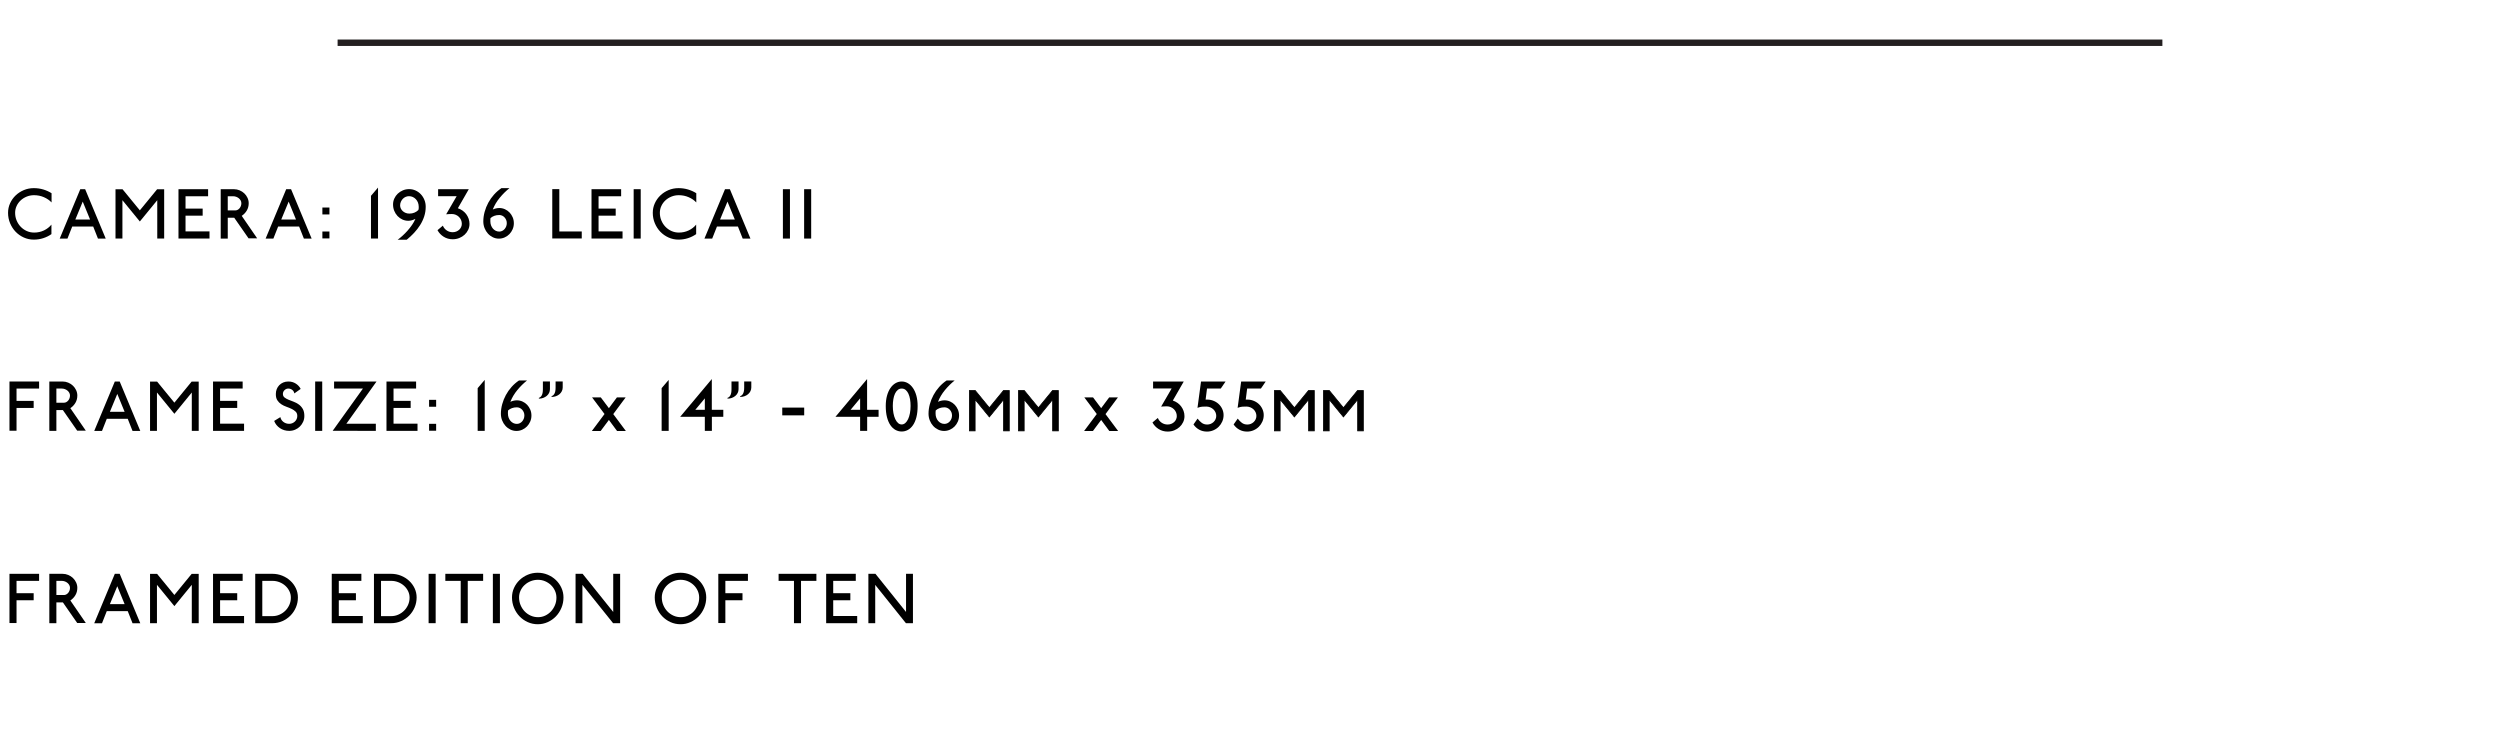 <?xml version="1.0" encoding="utf-8"?>
<!-- Generator: Adobe Illustrator 25.4.3, SVG Export Plug-In . SVG Version: 6.00 Build 0)  -->
<svg version="1.1" id="Layer_1" xmlns="http://www.w3.org/2000/svg" xmlns:xlink="http://www.w3.org/1999/xlink" x="0px" y="0px"
	 viewBox="0 0 390 115.009" enable-background="new 0 0 390 115.009" xml:space="preserve">
<rect y="0" fill="#FFFFFF" width="390" height="115.009"/>
<g>
	<rect x="0.917" y="29.516" fill="none" width="322.471" height="85.494"/>
	<path d="M6.853,30.763c-0.48-0.209-0.996-0.313-1.546-0.313
		c-0.403,0-0.785,0.073-1.144,0.22c-0.359,0.146-0.673,0.345-0.941,0.594
		c-0.268,0.249-0.479,0.541-0.632,0.875c-0.154,0.333-0.231,0.688-0.231,1.062
		c0,0.425,0.079,0.825,0.236,1.199s0.371,0.701,0.638,0.979
		c0.268,0.279,0.581,0.499,0.94,0.66c0.359,0.162,0.745,0.242,1.155,0.242
		c0.55,0,1.06-0.112,1.529-0.335c0.469-0.224,0.858-0.526,1.166-0.908v1.485
		c-0.389,0.271-0.816,0.482-1.282,0.632s-0.955,0.226-1.469,0.226
		c-0.55,0-1.069-0.11-1.557-0.33s-0.913-0.519-1.276-0.896
		c-0.363-0.378-0.651-0.822-0.864-1.332c-0.213-0.51-0.319-1.05-0.319-1.623
		c0-0.528,0.106-1.025,0.319-1.491c0.212-0.466,0.5-0.873,0.864-1.221
		c0.363-0.348,0.788-0.625,1.276-0.831s1.007-0.308,1.557-0.308
		c0.521,0,1.014,0.07,1.48,0.209c0.466,0.14,0.896,0.334,1.292,0.583v1.441
		C7.73,31.246,7.333,30.972,6.853,30.763z"/>
	<path d="M15.285,37.227l-0.748-1.893h-3.268l-0.748,1.893H9.311l3.213-7.712h0.759
		l3.212,7.712H15.285z M12.908,31.451l-1.155,2.794h2.299L12.908,31.451z"/>
	<path d="M24.532,37.216v-5.985l-2.718,3.322l-2.717-3.322v5.985h-1.078v-7.69h1.1
		l2.695,3.289l2.696-3.289h1.1v7.69H24.532z"/>
	<path d="M27.843,37.216v-7.701h4.621v1.1h-3.521v1.925h2.673v1.1h-2.673v2.454h3.741v1.122
		H27.843z"/>
	<path d="M38.775,37.183l-2.233-3.212h-1.012v3.246h-1.1v-7.701h2.068
		c0.308,0,0.602,0.059,0.88,0.176c0.279,0.117,0.523,0.275,0.732,0.473
		c0.209,0.198,0.376,0.431,0.5,0.699s0.187,0.548,0.187,0.842
		c0,0.418-0.099,0.796-0.297,1.133c-0.198,0.337-0.462,0.616-0.792,0.836l2.41,3.509
		H38.775z M37.548,31.286c-0.07-0.132-0.164-0.248-0.281-0.347s-0.255-0.178-0.413-0.237
		c-0.158-0.059-0.321-0.088-0.489-0.088h-0.836v2.211h1.177
		c0.125,0,0.244-0.029,0.357-0.088s0.215-0.14,0.303-0.242s0.158-0.222,0.209-0.357
		s0.077-0.281,0.077-0.435C37.653,31.557,37.618,31.418,37.548,31.286z"/>
	<path d="M47.408,37.227l-0.748-1.893H43.392l-0.748,1.893h-1.21l3.213-7.712h0.759
		l3.212,7.712H47.408z M45.031,31.451l-1.155,2.794h2.299L45.031,31.451z"/>
	<path d="M50.292,33.453V32.375h1.101v1.078H50.292z M50.292,37.194v-1.078h1.101v1.078H50.292z"
		/>
	<path d="M57.871,37.216v-6.667l1.1-1.287v7.954H57.871z"/>
	<path d="M66.179,33.75c-0.154,0.477-0.367,0.93-0.638,1.358
		c-0.271,0.429-0.587,0.836-0.946,1.221c-0.359,0.385-0.744,0.743-1.155,1.073H62.031
		c0.242-0.176,0.497-0.385,0.765-0.627c0.268-0.242,0.528-0.506,0.781-0.792
		c0.253-0.286,0.488-0.585,0.704-0.897c0.216-0.312,0.391-0.625,0.522-0.94
		c-0.176,0.088-0.357,0.159-0.544,0.214s-0.376,0.083-0.566,0.083
		c-0.323,0-0.629-0.066-0.919-0.198c-0.29-0.132-0.542-0.314-0.759-0.545
		s-0.387-0.5-0.512-0.809s-0.187-0.638-0.187-0.99c0-0.33,0.066-0.64,0.198-0.93
		c0.132-0.29,0.312-0.542,0.539-0.759c0.227-0.216,0.493-0.389,0.797-0.517
		s0.629-0.192,0.974-0.192c0.352,0,0.686,0.071,1.001,0.214
		c0.315,0.143,0.591,0.339,0.825,0.588c0.235,0.25,0.42,0.541,0.556,0.875
		c0.136,0.333,0.204,0.691,0.204,1.072C66.41,32.775,66.333,33.273,66.179,33.75z
		 M65.206,31.61c-0.077-0.202-0.185-0.377-0.325-0.528
		c-0.139-0.15-0.301-0.268-0.484-0.352c-0.184-0.084-0.381-0.126-0.594-0.126
		c-0.184,0-0.359,0.037-0.528,0.11c-0.169,0.073-0.315,0.176-0.44,0.308
		c-0.125,0.132-0.226,0.286-0.302,0.462c-0.077,0.176-0.116,0.363-0.116,0.561
		c0,0.169,0.037,0.33,0.11,0.484c0.074,0.154,0.174,0.29,0.303,0.407
		c0.128,0.118,0.281,0.211,0.457,0.281c0.176,0.07,0.371,0.104,0.583,0.104
		c0.279,0,0.538-0.049,0.776-0.148s0.445-0.237,0.622-0.413
		c0.029-0.081,0.046-0.163,0.049-0.248c0.004-0.084,0.005-0.167,0.005-0.248
		C65.321,32.03,65.282,31.812,65.206,31.61z"/>
	<path d="M73.036,35.852c-0.139,0.293-0.326,0.548-0.561,0.765s-0.512,0.389-0.831,0.517
		s-0.658,0.192-1.018,0.192c-0.521,0-0.99-0.13-1.408-0.391
		c-0.418-0.26-0.741-0.603-0.968-1.028l0.836-0.704c0.125,0.308,0.324,0.556,0.6,0.743
		c0.275,0.187,0.588,0.28,0.94,0.28c0.198,0,0.383-0.035,0.556-0.104
		s0.323-0.163,0.451-0.28c0.128-0.118,0.229-0.257,0.302-0.418
		c0.073-0.161,0.11-0.33,0.11-0.506c0-0.213-0.04-0.413-0.121-0.6
		c-0.081-0.187-0.191-0.348-0.33-0.484c-0.14-0.136-0.303-0.244-0.49-0.325
		s-0.387-0.121-0.6-0.121c-0.139,0-0.292,0.004-0.457,0.011s-0.313,0.018-0.446,0.033
		l1.64-2.827h-2.894v-1.089h4.786l-1.705,2.971c0.264,0.088,0.508,0.21,0.731,0.368
		s0.415,0.343,0.572,0.556c0.158,0.213,0.282,0.447,0.374,0.704
		c0.091,0.257,0.137,0.524,0.137,0.803C73.245,35.247,73.176,35.558,73.036,35.852z"/>
	<path d="M79.973,35.758c-0.125,0.29-0.292,0.542-0.5,0.759s-0.457,0.389-0.743,0.517
		c-0.286,0.128-0.586,0.193-0.902,0.193c-0.337,0-0.653-0.072-0.946-0.215
		s-0.55-0.335-0.77-0.578c-0.22-0.242-0.394-0.526-0.522-0.853
		c-0.128-0.326-0.193-0.673-0.193-1.04c0-0.491,0.068-0.986,0.204-1.485
		c0.136-0.499,0.327-0.976,0.572-1.43s0.542-0.876,0.891-1.265
		c0.348-0.389,0.735-0.726,1.161-1.012h1.254c-0.55,0.44-1.058,0.942-1.523,1.507
		s-0.827,1.173-1.083,1.826c0.161-0.073,0.328-0.13,0.5-0.17s0.343-0.061,0.511-0.061
		c0.308,0,0.602,0.062,0.88,0.187s0.521,0.295,0.726,0.512s0.369,0.467,0.49,0.753
		s0.181,0.594,0.181,0.924S80.098,35.468,79.973,35.758z M78.966,34.317
		c-0.062-0.15-0.147-0.284-0.253-0.401c-0.106-0.118-0.231-0.209-0.374-0.275
		c-0.143-0.066-0.295-0.099-0.457-0.099c-0.278,0-0.533,0.042-0.764,0.126
		c-0.231,0.084-0.431,0.204-0.6,0.357c-0.015,0.088-0.022,0.176-0.022,0.264v0.253
		c0,0.22,0.037,0.427,0.11,0.622s0.172,0.363,0.297,0.506
		c0.125,0.143,0.271,0.255,0.44,0.336c0.169,0.081,0.349,0.121,0.539,0.121
		c0.162,0,0.314-0.035,0.457-0.104c0.143-0.069,0.268-0.165,0.374-0.286
		c0.106-0.121,0.19-0.261,0.253-0.418c0.062-0.158,0.093-0.328,0.093-0.511
		C79.06,34.63,79.028,34.467,78.966,34.317z"/>
	<path d="M86.154,37.205v-7.701h1.1v6.601h3.499v1.1H86.154z"/>
	<path d="M92.276,37.216v-7.701h4.621v1.1h-3.521v1.925h2.673v1.1h-2.673v2.454h3.741v1.122
		H92.276z"/>
	<path d="M98.851,37.216v-7.701h1.1v7.701H98.851z"/>
	<path d="M107.431,30.763c-0.48-0.209-0.996-0.313-1.546-0.313
		c-0.403,0-0.785,0.073-1.144,0.22c-0.359,0.146-0.673,0.345-0.941,0.594
		c-0.268,0.249-0.479,0.541-0.632,0.875c-0.154,0.333-0.231,0.688-0.231,1.062
		c0,0.425,0.079,0.825,0.236,1.199s0.371,0.701,0.638,0.979
		c0.268,0.279,0.581,0.499,0.94,0.66c0.359,0.162,0.745,0.242,1.155,0.242
		c0.55,0,1.06-0.112,1.529-0.335c0.469-0.224,0.858-0.526,1.166-0.908v1.485
		c-0.389,0.271-0.816,0.482-1.282,0.632s-0.955,0.226-1.469,0.226
		c-0.55,0-1.069-0.11-1.557-0.33s-0.913-0.519-1.276-0.896
		c-0.363-0.378-0.651-0.822-0.864-1.332c-0.213-0.51-0.319-1.05-0.319-1.623
		c0-0.528,0.106-1.025,0.319-1.491c0.212-0.466,0.5-0.873,0.864-1.221
		c0.363-0.348,0.788-0.625,1.276-0.831s1.007-0.308,1.557-0.308
		c0.521,0,1.014,0.07,1.48,0.209c0.466,0.14,0.896,0.334,1.292,0.583v1.441
		C108.309,31.246,107.911,30.972,107.431,30.763z"/>
	<path d="M115.863,37.227l-0.748-1.893h-3.268l-0.748,1.893h-1.21l3.212-7.712h0.759
		l3.212,7.712H115.863z M113.487,31.451l-1.155,2.794h2.299L113.487,31.451z"/>
	<path d="M122.132,37.216v-7.701h1.1v7.701H122.132z"/>
	<path d="M125.444,37.216v-7.701h1.1v7.701H125.444z"/>
	<path d="M2.578,60.615v1.925h2.673v1.1h-2.673v3.554H1.478v-7.679h4.621v1.1H2.578z"/>
	<path d="M12.041,67.183l-2.233-3.212H8.795v3.246H7.695v-7.701h2.068
		c0.308,0,0.602,0.059,0.88,0.176c0.279,0.117,0.523,0.275,0.732,0.473
		c0.209,0.198,0.376,0.431,0.5,0.699s0.187,0.548,0.187,0.842
		c0,0.418-0.099,0.796-0.297,1.133c-0.198,0.337-0.462,0.616-0.792,0.836l2.41,3.509
		H12.041z M10.814,61.286c-0.07-0.132-0.164-0.248-0.281-0.347s-0.255-0.178-0.413-0.237
		c-0.158-0.059-0.321-0.088-0.489-0.088H8.795v2.211h1.177
		c0.125,0,0.244-0.029,0.357-0.088s0.215-0.14,0.303-0.242s0.158-0.222,0.209-0.357
		s0.077-0.281,0.077-0.435C10.918,61.557,10.883,61.418,10.814,61.286z"/>
	<path d="M20.674,67.227l-0.748-1.893h-3.268l-0.748,1.893h-1.21l3.212-7.712h0.759
		l3.212,7.712H20.674z M18.297,61.451l-1.155,2.794h2.299L18.297,61.451z"/>
	<path d="M29.92,67.216v-5.985l-2.718,3.322l-2.717-3.322v5.985h-1.078v-7.69h1.1
		l2.695,3.289l2.696-3.289h1.1v7.69H29.92z"/>
	<path d="M33.232,67.216v-7.701h4.621v1.1H34.333v1.925h2.673v1.1h-2.673v2.454h3.741v1.122
		H33.232z"/>
	<path d="M47.291,65.796c-0.125,0.279-0.293,0.524-0.506,0.737
		c-0.213,0.213-0.462,0.379-0.749,0.5c-0.286,0.121-0.59,0.182-0.913,0.182
		c-0.55,0-1.036-0.143-1.458-0.429s-0.721-0.66-0.896-1.122l0.968-0.594
		c0.059,0.301,0.216,0.55,0.473,0.749c0.257,0.198,0.561,0.297,0.913,0.297
		c0.169,0,0.33-0.033,0.484-0.099c0.154-0.066,0.288-0.154,0.401-0.264
		c0.114-0.11,0.204-0.238,0.27-0.385c0.066-0.147,0.099-0.305,0.099-0.473
		c0-0.286-0.084-0.512-0.253-0.677c-0.169-0.165-0.378-0.308-0.627-0.429
		c-0.249-0.121-0.521-0.232-0.814-0.335c-0.293-0.103-0.563-0.234-0.809-0.396
		c-0.246-0.161-0.449-0.367-0.61-0.616c-0.162-0.249-0.239-0.579-0.231-0.99
		c0-0.264,0.046-0.514,0.138-0.749c0.092-0.234,0.224-0.44,0.396-0.616
		c0.172-0.176,0.378-0.315,0.616-0.418c0.238-0.103,0.504-0.154,0.797-0.154
		c0.433,0,0.82,0.108,1.161,0.325c0.341,0.216,0.596,0.493,0.765,0.831l-0.99,0.704
		c-0.015-0.103-0.048-0.2-0.099-0.292s-0.119-0.172-0.204-0.242
		s-0.182-0.125-0.292-0.165c-0.11-0.04-0.224-0.061-0.341-0.061
		c-0.227,0-0.425,0.083-0.594,0.248c-0.169,0.165-0.253,0.361-0.253,0.589
		c0,0.234,0.083,0.418,0.248,0.55c0.165,0.132,0.373,0.25,0.622,0.352
		c0.25,0.103,0.517,0.208,0.803,0.313c0.286,0.106,0.554,0.25,0.803,0.429
		s0.457,0.411,0.622,0.693c0.165,0.283,0.248,0.651,0.248,1.106
		C47.478,65.217,47.416,65.518,47.291,65.796z"/>
	<path d="M49.167,67.216v-7.701h1.1v7.701H49.167z"/>
	<path d="M54.032,66.104h4.599v1.111l-6.733-0.011l4.719-6.59h-4.5v-1.1h6.623
		L54.032,66.104z"/>
	<path d="M60.291,67.216v-7.701h4.621v1.1h-3.521v1.925h2.673v1.1h-2.673v2.454h3.741v1.122
		H60.291z"/>
	<path d="M66.937,63.453V62.375h1.101v1.078H66.937z M66.937,67.194v-1.078h1.101v1.078H66.937z"
		/>
	<path d="M74.516,67.216v-6.667l1.1-1.287v7.954H74.516z"/>
	<path d="M82.716,65.758c-0.125,0.29-0.292,0.542-0.5,0.759s-0.457,0.389-0.743,0.517
		c-0.286,0.128-0.586,0.193-0.902,0.193c-0.337,0-0.653-0.072-0.946-0.215
		s-0.55-0.335-0.77-0.578c-0.22-0.242-0.394-0.526-0.522-0.853
		c-0.128-0.326-0.193-0.673-0.193-1.04c0-0.491,0.068-0.986,0.204-1.485
		c0.136-0.499,0.327-0.976,0.572-1.43s0.542-0.876,0.891-1.265
		c0.348-0.389,0.735-0.726,1.161-1.012h1.254c-0.55,0.44-1.058,0.942-1.523,1.507
		s-0.827,1.173-1.083,1.826c0.161-0.073,0.328-0.13,0.5-0.17s0.343-0.061,0.511-0.061
		c0.308,0,0.602,0.062,0.88,0.187s0.521,0.295,0.726,0.512s0.369,0.467,0.49,0.753
		s0.181,0.594,0.181,0.924S82.841,65.468,82.716,65.758z M81.709,64.317
		c-0.062-0.15-0.147-0.284-0.253-0.401c-0.106-0.118-0.231-0.209-0.374-0.275
		c-0.143-0.066-0.295-0.099-0.457-0.099c-0.278,0-0.533,0.042-0.764,0.126
		c-0.231,0.084-0.431,0.204-0.6,0.357c-0.015,0.088-0.022,0.176-0.022,0.264v0.253
		c0,0.22,0.037,0.427,0.11,0.622s0.172,0.363,0.297,0.506
		c0.125,0.143,0.271,0.255,0.44,0.336c0.169,0.081,0.349,0.121,0.539,0.121
		c0.162,0,0.314-0.035,0.457-0.104c0.143-0.069,0.268-0.165,0.374-0.286
		c0.106-0.121,0.19-0.261,0.253-0.418c0.062-0.158,0.093-0.328,0.093-0.511
		C81.803,64.63,81.771,64.467,81.709,64.317z"/>
	<path d="M85.659,61.292c-0.088,0.18-0.21,0.335-0.368,0.468
		c-0.158,0.132-0.341,0.236-0.55,0.313c-0.209,0.077-0.435,0.115-0.677,0.115v-0.121
		c0.088-0.029,0.169-0.073,0.242-0.132s0.139-0.139,0.198-0.242
		c0.059-0.103,0.104-0.233,0.137-0.391c0.033-0.157,0.05-0.357,0.05-0.6v-1.188h1.1
		v1.188C85.791,60.916,85.747,61.112,85.659,61.292z M87.645,61.027
		c-0.091,0.18-0.214,0.335-0.368,0.468c-0.154,0.132-0.337,0.236-0.55,0.313
		s-0.44,0.115-0.682,0.115v-0.121c0.088-0.029,0.168-0.074,0.242-0.132
		c0.073-0.059,0.139-0.139,0.198-0.242c0.059-0.103,0.104-0.233,0.138-0.391
		c0.033-0.158,0.049-0.358,0.049-0.6v-0.924h1.111v0.924
		C87.782,60.651,87.736,60.848,87.645,61.027z"/>
	<path d="M96.263,67.238l-1.276-1.727l-1.287,1.727h-1.375l1.98-2.651l-1.947-2.596h1.364
		l1.265,1.683l1.254-1.683h1.364l-1.937,2.607l1.969,2.64H96.263z"/>
	<path d="M103.215,67.216v-6.667l1.1-1.287v7.954H103.215z"/>
	<path d="M111.053,65.026v2.189h-1.1v-2.189h-3.851l4.94-5.896v4.796h1.793v1.1H111.053z
		 M109.953,62.144l-1.485,1.782h1.485V62.144z"/>
	<path d="M115.082,61.292c-0.088,0.18-0.21,0.335-0.368,0.468
		c-0.158,0.132-0.341,0.236-0.55,0.313c-0.209,0.077-0.435,0.115-0.677,0.115v-0.121
		c0.088-0.029,0.169-0.073,0.242-0.132s0.139-0.139,0.198-0.242
		c0.059-0.103,0.104-0.233,0.137-0.391c0.033-0.157,0.05-0.357,0.05-0.6v-1.188h1.1
		v1.188C115.214,60.916,115.17,61.112,115.082,61.292z M117.067,61.027
		c-0.091,0.18-0.214,0.335-0.368,0.468c-0.154,0.132-0.337,0.236-0.55,0.313
		s-0.44,0.115-0.682,0.115v-0.121c0.088-0.029,0.168-0.074,0.242-0.132
		c0.073-0.059,0.139-0.139,0.198-0.242c0.059-0.103,0.104-0.233,0.138-0.391
		c0.033-0.158,0.049-0.358,0.049-0.6v-0.924h1.111v0.924
		C117.205,60.651,117.159,60.848,117.067,61.027z"/>
	<path d="M122.033,64.795v-1.21h3.422v1.21H122.033z"/>
	<path d="M135.278,65.026v2.189h-1.1v-2.189h-3.851l4.94-5.896v4.796h1.793v1.1H135.278z
		 M134.178,62.144l-1.485,1.782h1.485V62.144z"/>
	<path d="M142.959,65.082c-0.128,0.499-0.307,0.913-0.534,1.243
		c-0.228,0.33-0.492,0.578-0.792,0.743c-0.301,0.165-0.624,0.248-0.968,0.248
		s-0.667-0.083-0.968-0.248s-0.565-0.413-0.792-0.743
		c-0.228-0.33-0.405-0.745-0.534-1.243s-0.192-1.082-0.192-1.75
		c0-0.586,0.064-1.116,0.192-1.589s0.306-0.875,0.534-1.205
		c0.227-0.33,0.491-0.583,0.792-0.759c0.301-0.176,0.624-0.264,0.968-0.264
		s0.667,0.088,0.968,0.264c0.3,0.176,0.564,0.429,0.792,0.759
		c0.227,0.33,0.405,0.731,0.534,1.205c0.128,0.473,0.192,1.003,0.192,1.589
		C143.152,64,143.087,64.583,142.959,65.082z M141.969,62.287
		c-0.055-0.33-0.14-0.618-0.253-0.864c-0.113-0.246-0.256-0.442-0.429-0.588
		c-0.172-0.147-0.38-0.22-0.622-0.22c-0.242,0-0.449,0.073-0.622,0.22
		c-0.172,0.146-0.315,0.343-0.429,0.588c-0.114,0.246-0.198,0.534-0.253,0.864
		c-0.055,0.33-0.083,0.678-0.083,1.045c0,0.396,0.033,0.771,0.099,1.123
		c0.066,0.352,0.159,0.658,0.28,0.918s0.266,0.466,0.435,0.616
		c0.169,0.15,0.359,0.226,0.572,0.226c0.205,0,0.394-0.075,0.566-0.226
		s0.319-0.356,0.44-0.616c0.121-0.26,0.215-0.566,0.281-0.918s0.099-0.726,0.099-1.123
		C142.052,62.965,142.024,62.617,141.969,62.287z"/>
	<path d="M149.427,65.758c-0.125,0.29-0.292,0.542-0.5,0.759s-0.457,0.389-0.743,0.517
		c-0.286,0.128-0.586,0.193-0.902,0.193c-0.337,0-0.653-0.072-0.946-0.215
		s-0.55-0.335-0.77-0.578c-0.22-0.242-0.394-0.526-0.522-0.853
		c-0.128-0.326-0.193-0.673-0.193-1.04c0-0.491,0.068-0.986,0.204-1.485
		c0.136-0.499,0.327-0.976,0.572-1.43s0.542-0.876,0.891-1.265
		c0.348-0.389,0.735-0.726,1.161-1.012h1.254c-0.55,0.44-1.058,0.942-1.524,1.507
		s-0.827,1.173-1.083,1.826c0.161-0.073,0.328-0.13,0.5-0.17s0.343-0.061,0.511-0.061
		c0.308,0,0.602,0.062,0.88,0.187s0.521,0.295,0.726,0.512s0.369,0.467,0.49,0.753
		s0.181,0.594,0.181,0.924S149.552,65.468,149.427,65.758z M148.421,64.317
		c-0.062-0.15-0.147-0.284-0.253-0.401c-0.106-0.118-0.231-0.209-0.374-0.275
		c-0.143-0.066-0.295-0.099-0.457-0.099c-0.278,0-0.533,0.042-0.764,0.126
		c-0.231,0.084-0.431,0.204-0.6,0.357c-0.015,0.088-0.022,0.176-0.022,0.264v0.253
		c0,0.22,0.037,0.427,0.11,0.622s0.172,0.363,0.297,0.506
		c0.125,0.143,0.271,0.255,0.44,0.336c0.169,0.081,0.349,0.121,0.539,0.121
		c0.162,0,0.314-0.035,0.457-0.104c0.143-0.069,0.268-0.165,0.374-0.286
		c0.106-0.121,0.19-0.261,0.253-0.418c0.062-0.158,0.093-0.328,0.093-0.511
		C148.514,64.63,148.483,64.467,148.421,64.317z"/>
	<path stroke="#000000" stroke-width="0.125" stroke-miterlimit="10" d="M156.563,67.216v-4.897l-2.224,2.719
		l-2.224-2.719v4.897h-0.882v-6.293h0.9l2.206,2.692l2.206-2.692h0.9v6.293H156.563z"/>
	<path stroke="#000000" stroke-width="0.125" stroke-miterlimit="10" d="M164.215,67.216v-4.897l-2.224,2.719
		l-2.224-2.719v4.897h-0.882v-6.293h0.9l2.206,2.692l2.206-2.692h0.9v6.293H164.215z"/>
	<path d="M173.055,67.238l-1.276-1.727l-1.287,1.727h-1.375l1.98-2.651l-1.947-2.596h1.364
		l1.265,1.683l1.254-1.683h1.364l-1.937,2.607l1.969,2.64H173.055z"/>
	<path d="M184.572,65.852c-0.139,0.293-0.326,0.548-0.561,0.765
		c-0.234,0.216-0.512,0.389-0.831,0.517s-0.658,0.192-1.018,0.192
		c-0.521,0-0.99-0.13-1.408-0.391c-0.418-0.26-0.741-0.603-0.968-1.028l0.836-0.704
		c0.125,0.308,0.324,0.556,0.599,0.743c0.275,0.187,0.589,0.28,0.941,0.28
		c0.198,0,0.383-0.035,0.556-0.104s0.323-0.163,0.451-0.28
		c0.128-0.118,0.229-0.257,0.302-0.418c0.073-0.161,0.11-0.33,0.11-0.506
		c0-0.213-0.04-0.413-0.121-0.6c-0.081-0.187-0.191-0.348-0.33-0.484
		c-0.14-0.136-0.303-0.244-0.49-0.325s-0.387-0.121-0.6-0.121
		c-0.139,0-0.292,0.004-0.457,0.011s-0.313,0.018-0.445,0.033l1.639-2.827h-2.894v-1.089
		h4.786l-1.705,2.971c0.264,0.088,0.508,0.21,0.731,0.368s0.415,0.343,0.572,0.556
		c0.158,0.213,0.282,0.447,0.374,0.704c0.091,0.257,0.137,0.524,0.137,0.803
		C184.781,65.247,184.711,65.558,184.572,65.852z"/>
	<path d="M190.439,60.615h-2.145l-0.22,1.728c0.403-0.029,0.775,0.016,1.117,0.137
		c0.341,0.121,0.636,0.293,0.886,0.517c0.249,0.224,0.445,0.49,0.588,0.798
		s0.214,0.627,0.214,0.957c0,0.352-0.068,0.684-0.203,0.996
		c-0.136,0.312-0.321,0.585-0.556,0.82c-0.235,0.234-0.51,0.42-0.825,0.555
		c-0.315,0.136-0.653,0.204-1.012,0.204c-0.44,0-0.842-0.099-1.205-0.297
		c-0.363-0.198-0.662-0.469-0.896-0.814l0.638-0.913c0.213,0.278,0.435,0.502,0.666,0.671
		c0.231,0.168,0.511,0.253,0.841,0.253c0.191,0,0.371-0.035,0.539-0.104
		c0.169-0.07,0.317-0.165,0.446-0.286s0.231-0.264,0.308-0.429
		c0.077-0.165,0.115-0.339,0.115-0.523c0-0.198-0.04-0.387-0.121-0.566
		c-0.081-0.18-0.192-0.335-0.335-0.468c-0.143-0.132-0.31-0.236-0.5-0.313
		c-0.191-0.077-0.393-0.115-0.605-0.115c-0.213,0-0.42,0.005-0.622,0.017
		c-0.202,0.011-0.449,0.071-0.743,0.181l0.55-4.104h3.829L190.439,60.615z"/>
	<path d="M196.7,60.615h-2.145l-0.22,1.728c0.403-0.029,0.775,0.016,1.117,0.137
		s0.636,0.293,0.886,0.517c0.249,0.224,0.445,0.49,0.588,0.798
		c0.144,0.308,0.215,0.627,0.215,0.957c0,0.352-0.068,0.684-0.203,0.996
		c-0.136,0.312-0.321,0.585-0.556,0.82c-0.235,0.234-0.51,0.42-0.825,0.555
		c-0.316,0.136-0.653,0.204-1.013,0.204c-0.44,0-0.842-0.099-1.205-0.297
		c-0.363-0.198-0.662-0.469-0.896-0.814l0.638-0.913c0.213,0.278,0.435,0.502,0.666,0.671
		c0.231,0.168,0.511,0.253,0.841,0.253c0.191,0,0.371-0.035,0.539-0.104
		c0.169-0.07,0.317-0.165,0.446-0.286c0.128-0.121,0.23-0.264,0.308-0.429
		s0.115-0.339,0.115-0.523c0-0.198-0.04-0.387-0.121-0.566
		c-0.08-0.18-0.192-0.335-0.335-0.468c-0.144-0.132-0.311-0.236-0.501-0.313
		c-0.191-0.077-0.393-0.115-0.605-0.115c-0.213,0-0.42,0.005-0.622,0.017
		c-0.202,0.011-0.449,0.071-0.743,0.181l0.55-4.104h3.829L196.7,60.615z"/>
	<path stroke="#000000" stroke-width="0.125" stroke-miterlimit="10" d="M204.146,67.216v-4.897l-2.224,2.719
		l-2.224-2.719v4.897h-0.882v-6.293h0.9l2.205,2.692l2.206-2.692h0.9v6.293H204.146z"/>
	<path stroke="#000000" stroke-width="0.125" stroke-miterlimit="10" d="M211.798,67.216v-4.897l-2.224,2.719
		l-2.224-2.719v4.897h-0.883v-6.293h0.9l2.206,2.692l2.205-2.692h0.9v6.293H211.798z"/>
	<path d="M2.578,90.615v1.925h2.673v1.1h-2.673v3.554H1.478v-7.679h4.621v1.1H2.578z"/>
	<path d="M12.041,97.183l-2.233-3.212H8.795v3.246H7.695v-7.701h2.068
		c0.308,0,0.602,0.059,0.88,0.176c0.279,0.117,0.523,0.275,0.732,0.473
		c0.209,0.198,0.376,0.431,0.5,0.699s0.187,0.548,0.187,0.842
		c0,0.418-0.099,0.796-0.297,1.133c-0.198,0.337-0.462,0.616-0.792,0.836l2.41,3.509
		H12.041z M10.814,91.286c-0.07-0.132-0.164-0.248-0.281-0.347s-0.255-0.178-0.413-0.237
		c-0.158-0.059-0.321-0.088-0.489-0.088H8.795v2.211h1.177
		c0.125,0,0.244-0.029,0.357-0.088s0.215-0.14,0.303-0.242s0.158-0.222,0.209-0.357
		s0.077-0.281,0.077-0.435C10.918,91.557,10.883,91.418,10.814,91.286z"/>
	<path d="M20.674,97.227l-0.748-1.893h-3.268l-0.748,1.893h-1.21l3.212-7.712h0.759
		l3.212,7.712H20.674z M18.297,91.451l-1.155,2.794h2.299L18.297,91.451z"/>
	<path d="M29.92,97.216v-5.985l-2.718,3.322l-2.717-3.322v5.985h-1.078v-7.69h1.1
		l2.695,3.289l2.696-3.289h1.1v7.69H29.92z"/>
	<path d="M33.232,97.216v-7.701h4.621v1.1H34.333v1.925h2.673v1.1h-2.673v2.454h3.741v1.122
		H33.232z"/>
	<path d="M46.16,94.757c-0.209,0.488-0.493,0.913-0.853,1.276
		c-0.359,0.363-0.779,0.651-1.26,0.864c-0.48,0.212-0.992,0.319-1.535,0.319h-2.695
		v-7.701h2.673c0.543,0,1.056,0.097,1.541,0.292c0.484,0.194,0.907,0.46,1.271,0.798
		c0.363,0.337,0.649,0.728,0.858,1.171c0.209,0.444,0.313,0.919,0.313,1.425
		C46.474,93.75,46.369,94.269,46.16,94.757z M45.143,92.221
		c-0.154-0.315-0.361-0.592-0.622-0.831s-0.564-0.427-0.913-0.567
		c-0.348-0.139-0.713-0.209-1.095-0.209h-1.595v5.501h1.595
		c0.389,0,0.755-0.077,1.1-0.231c0.345-0.154,0.647-0.361,0.908-0.622
		c0.26-0.261,0.468-0.565,0.622-0.913c0.154-0.349,0.231-0.721,0.231-1.117
		C45.374,92.874,45.297,92.537,45.143,92.221z"/>
	<path d="M51.753,97.216v-7.701h4.621v1.1h-3.521v1.925h2.673v1.1h-2.673v2.454h3.741v1.122
		H51.753z"/>
	<path d="M64.681,94.757c-0.209,0.488-0.493,0.913-0.853,1.276
		c-0.359,0.363-0.779,0.651-1.26,0.864c-0.48,0.212-0.992,0.319-1.535,0.319h-2.695
		v-7.701h2.673c0.543,0,1.056,0.097,1.541,0.292c0.484,0.194,0.907,0.46,1.271,0.798
		c0.363,0.337,0.649,0.728,0.858,1.171c0.209,0.444,0.314,0.919,0.314,1.425
		C64.995,93.75,64.89,94.269,64.681,94.757z M63.664,92.221
		c-0.154-0.315-0.361-0.592-0.622-0.831s-0.564-0.427-0.913-0.567
		c-0.348-0.139-0.713-0.209-1.095-0.209h-1.595v5.501h1.595
		c0.389,0,0.755-0.077,1.1-0.231c0.345-0.154,0.647-0.361,0.908-0.622
		c0.26-0.261,0.468-0.565,0.622-0.913c0.154-0.349,0.231-0.721,0.231-1.117
		C63.895,92.874,63.818,92.537,63.664,92.221z"/>
	<path d="M66.863,97.216v-7.701h1.1v7.701H66.863z"/>
	<path d="M72.97,90.615v6.601h-1.1v-6.601h-2.398v-1.1h5.897v1.1H72.97z"/>
	<path d="M76.887,97.216v-7.701h1.1v7.701H76.887z"/>
	<path d="M87.584,94.823c-0.213,0.51-0.5,0.954-0.864,1.332
		c-0.363,0.377-0.789,0.676-1.276,0.896c-0.488,0.22-1.007,0.33-1.557,0.33
		c-0.55,0-1.069-0.11-1.557-0.33s-0.913-0.519-1.276-0.896
		c-0.363-0.378-0.651-0.822-0.864-1.332c-0.213-0.51-0.319-1.05-0.319-1.623
		c0-0.528,0.106-1.025,0.319-1.491c0.212-0.466,0.5-0.873,0.864-1.221
		c0.363-0.348,0.788-0.625,1.276-0.831s1.007-0.308,1.557-0.308
		c0.55,0,1.069,0.103,1.557,0.308c0.487,0.206,0.913,0.482,1.276,0.831
		c0.363,0.349,0.651,0.755,0.864,1.221c0.212,0.466,0.319,0.963,0.319,1.491
		C87.903,93.772,87.797,94.313,87.584,94.823z M86.572,92.155
		c-0.154-0.337-0.363-0.633-0.627-0.886c-0.264-0.253-0.57-0.453-0.919-0.6
		c-0.348-0.147-0.717-0.22-1.105-0.22c-0.403,0-0.785,0.073-1.144,0.22
		c-0.359,0.146-0.673,0.345-0.941,0.594c-0.268,0.249-0.479,0.541-0.632,0.875
		c-0.154,0.333-0.231,0.688-0.231,1.062c0,0.425,0.079,0.825,0.236,1.199
		s0.371,0.701,0.638,0.979c0.268,0.279,0.581,0.499,0.94,0.66
		c0.359,0.162,0.745,0.242,1.155,0.242c0.389,0,0.755-0.081,1.1-0.242
		c0.345-0.161,0.647-0.381,0.908-0.66c0.26-0.278,0.468-0.601,0.622-0.968
		c0.154-0.367,0.231-0.759,0.231-1.177C86.803,92.852,86.726,92.493,86.572,92.155z"/>
	<path d="M95.641,97.216l-4.786-5.974v5.974h-1.067v-7.701h1.1l4.775,5.952v-5.952h1.078
		v7.701H95.641z"/>
	<path d="M109.853,94.823c-0.213,0.51-0.5,0.954-0.864,1.332
		c-0.363,0.377-0.789,0.676-1.276,0.896c-0.488,0.22-1.007,0.33-1.557,0.33
		c-0.55,0-1.069-0.11-1.557-0.33s-0.913-0.519-1.276-0.896
		c-0.363-0.378-0.651-0.822-0.864-1.332c-0.213-0.51-0.319-1.05-0.319-1.623
		c0-0.528,0.106-1.025,0.319-1.491c0.212-0.466,0.5-0.873,0.864-1.221
		c0.363-0.348,0.788-0.625,1.276-0.831s1.007-0.308,1.557-0.308
		c0.55,0,1.069,0.103,1.557,0.308c0.487,0.206,0.913,0.482,1.276,0.831
		c0.363,0.349,0.651,0.755,0.864,1.221c0.212,0.466,0.319,0.963,0.319,1.491
		C110.171,93.772,110.065,94.313,109.853,94.823z M108.84,92.155
		c-0.154-0.337-0.363-0.633-0.627-0.886c-0.264-0.253-0.57-0.453-0.919-0.6
		c-0.348-0.147-0.717-0.22-1.105-0.22c-0.403,0-0.785,0.073-1.144,0.22
		c-0.359,0.146-0.673,0.345-0.941,0.594c-0.268,0.249-0.479,0.541-0.632,0.875
		c-0.154,0.333-0.231,0.688-0.231,1.062c0,0.425,0.079,0.825,0.236,1.199
		s0.371,0.701,0.638,0.979c0.268,0.279,0.581,0.499,0.94,0.66
		c0.359,0.162,0.745,0.242,1.155,0.242c0.389,0,0.755-0.081,1.1-0.242
		c0.345-0.161,0.647-0.381,0.908-0.66c0.26-0.278,0.468-0.601,0.622-0.968
		c0.154-0.367,0.231-0.759,0.231-1.177C109.071,92.852,108.994,92.493,108.84,92.155z"/>
	<path d="M113.156,90.615v1.925h2.673v1.1h-2.673v3.554h-1.1v-7.679h4.621v1.1H113.156z"/>
	<path d="M124.959,90.615v6.601h-1.1v-6.601h-2.398v-1.1h5.897v1.1H124.959z"/>
	<path d="M128.881,97.216v-7.701h4.621v1.1h-3.521v1.925h2.673v1.1h-2.673v2.454h3.741
		v1.122H128.881z"/>
	<path d="M141.32,97.216l-4.786-5.974v5.974h-1.067v-7.701h1.1l4.775,5.952v-5.952h1.078
		v7.701H141.32z"/>
</g>
<line fill="none" stroke="#231F20" stroke-miterlimit="10" x1="52.666" y1="6.667" x2="337.333" y2="6.667"/>
</svg>
